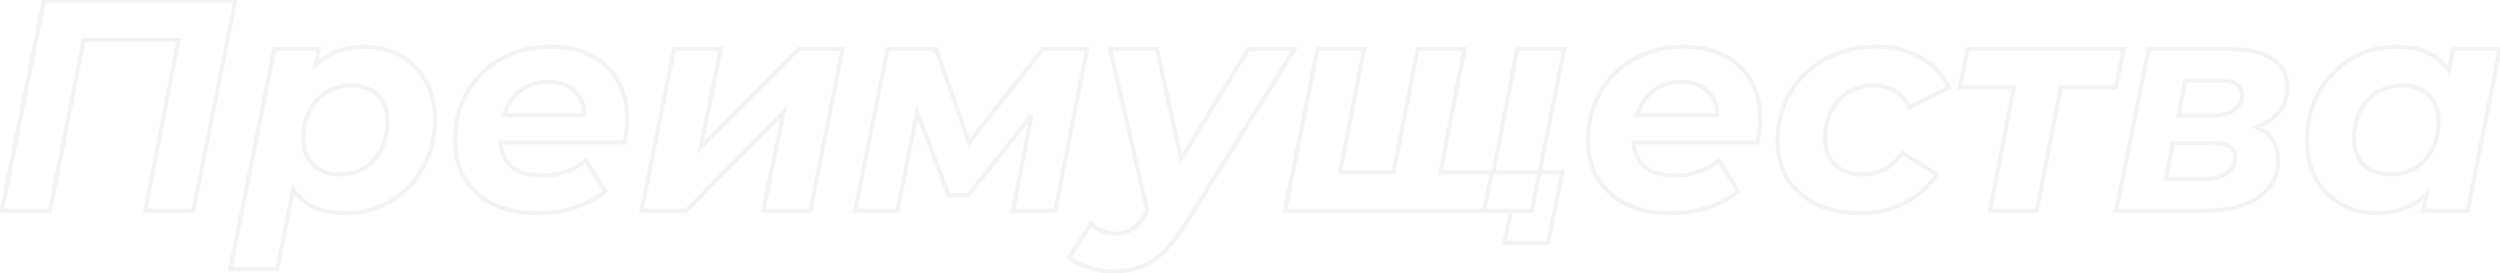 <?xml version="1.0" encoding="UTF-8"?> <svg xmlns="http://www.w3.org/2000/svg" width="1198" height="131" viewBox="0 0 1198 131" fill="none"> <path d="M112.784 0.2L113.765 0.396L114.004 -0.8H112.784V0.2ZM92.624 101V102H93.444L93.605 101.196L92.624 101ZM69.584 101L68.603 100.808L68.37 102H69.584V101ZM85.568 19.208L86.549 19.4L86.782 18.208H85.568V19.208ZM40.064 19.208V18.208H39.242L39.083 19.015L40.064 19.208ZM23.936 101V102H24.758L24.917 101.193L23.936 101ZM0.896 101L-0.085 100.804L-0.324 102H0.896V101ZM21.056 0.2V-0.8H20.236L20.075 0.004L21.056 0.2ZM111.803 0.004L91.643 100.804L93.605 101.196L113.765 0.396L111.803 0.004ZM92.624 100H69.584V102H92.624V100ZM70.565 101.192L86.549 19.4L84.587 19.016L68.603 100.808L70.565 101.192ZM85.568 18.208H40.064V20.208H85.568V18.208ZM39.083 19.015L22.955 100.807L24.917 101.193L41.045 19.401L39.083 19.015ZM23.936 100H0.896V102H23.936V100ZM1.877 101.196L22.037 0.396L20.075 0.004L-0.085 100.804L1.877 101.196ZM21.056 1.2H112.784V-0.8H21.056V1.2ZM191.627 26.552L191.147 27.429L191.154 27.433L191.627 26.552ZM203.867 38.648L202.996 39.139L203.002 39.148L203.007 39.158L203.867 38.648ZM202.715 80.264L201.841 79.778L201.839 79.783L202.715 80.264ZM187.307 96.392L187.814 97.254L187.824 97.248L187.307 96.392ZM140.507 90.632L141.351 90.094L140.013 87.996L139.527 90.437L140.507 90.632ZM132.875 128.936V129.936H133.696L133.856 129.131L132.875 128.936ZM110.411 128.936L109.431 128.74L109.192 129.936H110.411V128.936ZM131.435 23.528V22.528H130.615L130.455 23.332L131.435 23.528ZM152.747 23.528L153.727 23.731L153.976 22.528H152.747V23.528ZM151.163 31.16L150.184 30.957L149.558 33.974L151.837 31.899L151.163 31.16ZM174.779 80.408L175.301 81.261L175.309 81.256L175.318 81.251L174.779 80.408ZM182.843 71.336L181.949 70.889L181.949 70.889L182.843 71.336ZM180.971 45.56L180.264 46.267L180.27 46.273L180.275 46.278L180.971 45.56ZM156.347 44.264L156.869 45.117L156.877 45.112L156.886 45.107L156.347 44.264ZM150.011 78.968L150.718 78.261L150.718 78.261L150.011 78.968ZM174.923 23.376C180.811 23.376 186.213 24.729 191.147 27.429L192.107 25.675C186.866 22.807 181.132 21.376 174.923 21.376V23.376ZM191.154 27.433C196.166 30.125 200.11 34.019 202.996 39.139L204.739 38.157C201.672 32.717 197.457 28.547 192.101 25.671L191.154 27.433ZM203.007 39.158C205.972 44.162 207.475 50.123 207.475 57.08H209.475C209.475 49.829 207.906 43.502 204.728 38.138L203.007 39.158ZM207.475 57.08C207.475 65.468 205.592 73.027 201.841 79.778L203.59 80.75C207.519 73.677 209.475 65.78 209.475 57.08H207.475ZM201.839 79.783C198.178 86.447 193.165 91.693 186.791 95.536L187.824 97.248C194.506 93.219 199.765 87.713 203.592 80.745L201.839 79.783ZM186.8 95.53C180.434 99.275 173.363 101.152 165.563 101.152V103.152C173.7 103.152 181.125 101.189 187.814 97.254L186.8 95.53ZM165.563 101.152C153.983 101.152 146.009 97.402 141.351 90.094L139.664 91.17C144.798 99.222 153.528 103.152 165.563 103.152V101.152ZM139.527 90.437L131.895 128.741L133.856 129.131L141.488 90.827L139.527 90.437ZM132.875 127.936H110.411V129.936H132.875V127.936ZM111.392 129.132L132.416 23.724L130.455 23.332L109.431 128.74L111.392 129.132ZM131.435 24.528H152.747V22.528H131.435V24.528ZM151.768 23.325L150.184 30.957L152.143 31.363L153.727 23.731L151.768 23.325ZM151.837 31.899C158.069 26.225 165.742 23.376 174.923 23.376V21.376C165.288 21.376 157.122 24.383 150.49 30.421L151.837 31.899ZM162.971 84.576C167.554 84.576 171.674 83.478 175.301 81.261L174.258 79.555C170.973 81.562 167.221 82.576 162.971 82.576V84.576ZM175.318 81.251C178.933 78.941 181.741 75.777 183.738 71.783L181.949 70.889C180.106 74.575 177.537 77.459 174.241 79.565L175.318 81.251ZM183.738 71.783C185.738 67.783 186.723 63.21 186.723 58.088H184.723C184.723 62.95 183.789 67.209 181.949 70.889L183.738 71.783ZM186.723 58.088C186.723 52.595 185.067 48.139 181.668 44.842L180.275 46.278C183.211 49.125 184.723 53.021 184.723 58.088H186.723ZM181.678 44.853C178.37 41.544 173.766 39.952 168.011 39.952V41.952C173.392 41.952 177.429 43.431 180.264 46.267L181.678 44.853ZM168.011 39.952C163.511 39.952 159.435 41.105 155.809 43.421L156.886 45.107C160.172 43.007 163.871 41.952 168.011 41.952V39.952ZM155.826 43.411C152.2 45.626 149.388 48.748 147.389 52.745L149.178 53.639C151.019 49.956 153.582 47.126 156.869 45.117L155.826 43.411ZM147.389 52.745C145.389 56.745 144.403 61.318 144.403 66.44H146.403C146.403 61.578 147.338 57.319 149.178 53.639L147.389 52.745ZM144.403 66.44C144.403 71.924 146.006 76.376 149.304 79.675L150.718 78.261C147.873 75.415 146.403 71.516 146.403 66.44H144.403ZM149.304 79.675C152.613 82.984 157.216 84.576 162.971 84.576V82.576C157.59 82.576 153.554 81.097 150.718 78.261L149.304 79.675ZM299.234 68.312V69.312H300.053L300.214 68.508L299.234 68.312ZM239.906 68.312V67.312H238.83L238.908 68.385L239.906 68.312ZM271.154 82.28L270.83 81.334L270.822 81.337L271.154 82.28ZM280.658 76.952L281.503 76.418L280.886 75.439L280.007 76.193L280.658 76.952ZM290.018 91.784L290.642 92.565L291.34 92.006L290.863 91.25L290.018 91.784ZM275.186 99.56L274.889 98.605L274.889 98.605L275.186 99.56ZM236.594 97.976L236.158 98.876L236.167 98.88L236.175 98.884L236.594 97.976ZM222.77 85.736L221.912 86.251L221.919 86.262L222.77 85.736ZM223.778 44.408L222.909 43.913L222.906 43.917L223.778 44.408ZM240.05 28.28L240.535 29.154L240.544 29.149L240.05 28.28ZM283.106 26.552L282.652 27.443L282.658 27.446L283.106 26.552ZM295.922 38.504L295.054 39.002L295.061 39.014L295.922 38.504ZM249.266 43.544L249.872 44.339L249.879 44.334L249.885 44.329L249.266 43.544ZM241.49 55.208L240.534 54.914L240.136 56.208H241.49V55.208ZM279.938 55.208V56.208H280.938V55.208H279.938ZM275.186 43.544L274.502 44.273L274.513 44.285L274.526 44.295L275.186 43.544ZM299.53 56.504C299.53 59.977 299.107 63.846 298.253 68.116L300.214 68.508C301.088 64.138 301.53 60.135 301.53 56.504H299.53ZM299.234 67.312H239.906V69.312H299.234V67.312ZM238.908 68.385C239.307 73.871 241.258 78.121 244.865 80.976C248.445 83.809 253.512 85.152 259.922 85.152V83.152C253.755 83.152 249.199 81.855 246.106 79.408C243.042 76.983 241.272 73.313 240.903 68.24L238.908 68.385ZM259.922 85.152C263.965 85.152 267.822 84.511 271.485 83.224L270.822 81.337C267.381 82.545 263.75 83.152 259.922 83.152V85.152ZM271.477 83.226C275.234 81.941 278.516 80.105 281.308 77.711L280.007 76.193C277.423 78.407 274.369 80.123 270.83 81.334L271.477 83.226ZM279.812 77.486L289.172 92.318L290.863 91.25L281.503 76.418L279.812 77.486ZM289.393 91.003C285.176 94.377 280.344 96.912 274.889 98.605L275.482 100.515C281.163 98.752 286.22 96.103 290.642 92.565L289.393 91.003ZM274.889 98.605C269.422 100.302 263.667 101.152 257.618 101.152V103.152C263.857 103.152 269.813 102.274 275.482 100.515L274.889 98.605ZM257.618 101.152C249.766 101.152 242.905 99.781 237.012 97.068L236.175 98.884C242.378 101.739 249.533 103.152 257.618 103.152V101.152ZM237.029 97.076C231.237 94.273 226.778 90.318 223.62 85.21L221.919 86.262C225.29 91.714 230.047 95.919 236.158 98.876L237.029 97.076ZM223.627 85.222C220.563 80.115 219.018 74.201 219.018 67.448H217.018C217.018 74.519 218.64 80.797 221.912 86.251L223.627 85.222ZM219.018 67.448C219.018 59.06 220.901 51.551 224.649 44.899L222.906 43.917C218.974 50.897 217.018 58.748 217.018 67.448H219.018ZM224.647 44.903C228.493 38.149 233.784 32.905 240.535 29.154L239.564 27.406C232.491 31.335 226.935 36.843 222.909 43.913L224.647 44.903ZM240.544 29.149C247.29 25.308 254.988 23.376 263.666 23.376V21.376C254.68 21.376 246.634 23.38 239.555 27.411L240.544 29.149ZM263.666 23.376C271.03 23.376 277.348 24.745 282.652 27.443L283.559 25.661C277.919 22.791 271.277 21.376 263.666 21.376V23.376ZM282.658 27.446C288.058 30.146 292.181 33.996 295.054 39.002L296.789 38.006C293.711 32.644 289.289 28.526 283.553 25.658L282.658 27.446ZM295.061 39.014C298.03 44.024 299.53 49.843 299.53 56.504H301.53C301.53 49.533 299.957 43.352 296.782 37.994L295.061 39.014ZM262.658 38.224C257.185 38.224 252.494 39.721 248.646 42.759L249.885 44.329C253.333 41.607 257.57 40.224 262.658 40.224V38.224ZM248.659 42.749C244.823 45.677 242.122 49.751 240.534 54.914L242.445 55.502C243.929 50.681 246.412 46.979 249.872 44.339L248.659 42.749ZM241.49 56.208H279.938V54.208H241.49V56.208ZM280.938 55.208C280.938 49.986 279.27 45.802 275.846 42.793L274.526 44.295C277.437 46.854 278.938 50.446 278.938 55.208H280.938ZM275.87 42.815C272.568 39.719 268.124 38.224 262.658 38.224V40.224C267.751 40.224 271.659 41.608 274.502 44.273L275.87 42.815ZM322.967 23.528V22.528H322.147L321.986 23.331L322.967 23.528ZM345.431 23.528L346.41 23.729L346.656 22.528H345.431V23.528ZM335.783 70.616L334.803 70.415L334.131 73.697L336.492 71.321L335.783 70.616ZM382.583 23.528V22.528H382.167L381.873 22.823L382.583 23.528ZM403.751 23.528L404.731 23.723L404.969 22.528H403.751V23.528ZM388.343 101V102H389.163L389.323 101.195L388.343 101ZM365.735 101L364.755 100.797L364.506 102H365.735V101ZM375.527 53.768L376.506 53.971L377.191 50.668L374.816 53.064L375.527 53.768ZM328.727 101V102H329.144L329.437 101.704L328.727 101ZM307.415 101L306.434 100.803L306.194 102H307.415V101ZM322.967 24.528H345.431V22.528H322.967V24.528ZM344.451 23.327L334.803 70.415L336.762 70.817L346.41 23.729L344.451 23.327ZM336.492 71.321L383.292 24.233L381.873 22.823L335.073 69.911L336.492 71.321ZM382.583 24.528H403.751V22.528H382.583V24.528ZM402.77 23.333L387.362 100.805L389.323 101.195L404.731 23.723L402.77 23.333ZM388.343 100H365.735V102H388.343V100ZM366.714 101.203L376.506 53.971L374.547 53.565L364.755 100.797L366.714 101.203ZM374.816 53.064L328.016 100.296L329.437 101.704L376.237 54.472L374.816 53.064ZM328.727 100H307.415V102H328.727V100ZM308.395 101.197L323.947 23.725L321.986 23.331L306.434 100.803L308.395 101.197ZM520.958 23.528L521.939 23.721L522.174 22.528H520.958V23.528ZM505.694 101V102H506.516L506.675 101.193L505.694 101ZM485.39 101L484.408 100.809L484.176 102H485.39V101ZM494.318 55.208L495.299 55.399L493.533 54.588L494.318 55.208ZM464.078 93.512V94.512H464.562L464.863 94.132L464.078 93.512ZM454.574 93.512L453.639 93.867L453.883 94.512H454.574V93.512ZM439.454 53.624L440.389 53.27L439.15 50.002L438.473 53.43L439.454 53.624ZM430.094 101V102H430.915L431.075 101.194L430.094 101ZM409.79 101L408.809 100.803L408.569 102H409.79V101ZM425.342 23.528V22.528H424.522L424.361 23.331L425.342 23.528ZM448.526 23.528L449.468 23.195L449.233 22.528H448.526V23.528ZM464.366 68.312L463.423 68.645L464.028 70.356L465.151 68.931L464.366 68.312ZM499.646 23.528V22.528H499.16L498.86 22.909L499.646 23.528ZM519.976 23.335L504.712 100.807L506.675 101.193L521.939 23.721L519.976 23.335ZM505.694 100H485.39V102H505.694V100ZM486.371 101.191L495.299 55.399L493.336 55.017L484.408 100.809L486.371 101.191ZM493.533 54.588L463.293 92.892L464.863 94.132L495.103 55.828L493.533 54.588ZM464.078 92.512H454.574V94.512H464.078V92.512ZM455.509 93.157L440.389 53.27L438.519 53.978L453.639 93.867L455.509 93.157ZM438.473 53.43L429.113 100.806L431.075 101.194L440.435 53.818L438.473 53.43ZM430.094 100H409.79V102H430.094V100ZM410.77 101.197L426.322 23.725L424.361 23.331L408.809 100.803L410.77 101.197ZM425.342 24.528H448.526V22.528H425.342V24.528ZM447.583 23.861L463.423 68.645L465.308 67.978L449.468 23.195L447.583 23.861ZM465.151 68.931L500.431 24.147L498.86 22.909L463.58 67.693L465.151 68.931ZM499.646 24.528H520.958V22.528H499.646V24.528ZM620.38 23.528L621.228 24.057L622.182 22.528H620.38V23.528ZM568.828 106.184L567.979 105.655L567.976 105.659L568.828 106.184ZM552.556 124.904L552.008 124.067L552.001 124.072L552.556 124.904ZM521.595 128.216L521.905 127.265L521.898 127.263L521.595 128.216ZM512.379 123.32L511.538 122.779L511.082 123.489L511.705 124.058L512.379 123.32ZM522.747 107.192L523.423 106.455L522.548 105.653L521.906 106.651L522.747 107.192ZM549.1 102.44L549.942 102.978L549.959 102.952L549.974 102.926L549.1 102.44ZM549.82 101.144L550.694 101.63L550.88 101.294L550.794 100.92L549.82 101.144ZM531.964 23.528V22.528H530.707L530.989 23.752L531.964 23.528ZM554.428 23.528L555.404 23.314L555.233 22.528H554.428V23.528ZM565.948 76.232L564.971 76.445L565.502 78.876L566.8 76.754L565.948 76.232ZM598.203 23.528V22.528H597.643L597.351 23.006L598.203 23.528ZM619.531 22.999L567.979 105.655L569.676 106.713L621.228 24.057L619.531 22.999ZM567.976 105.659C562.44 114.632 557.109 120.729 552.008 124.067L553.103 125.741C558.562 122.167 564.079 115.784 569.679 106.709L567.976 105.659ZM552.001 124.072C547.014 127.397 540.833 129.088 533.404 129.088V131.088C541.142 131.088 547.729 129.323 553.11 125.736L552.001 124.072ZM533.404 129.088C529.477 129.088 525.645 128.481 521.905 127.265L521.286 129.167C525.226 130.447 529.266 131.088 533.404 131.088V129.088ZM521.898 127.263C518.05 126.043 515.122 124.47 513.054 122.582L511.705 124.058C514.053 126.202 517.269 127.893 521.293 129.169L521.898 127.263ZM513.221 123.861L523.589 107.733L521.906 106.651L511.538 122.779L513.221 123.861ZM522.072 107.929C525.717 111.271 530.088 112.944 535.132 112.944V110.944C530.575 110.944 526.69 109.449 523.423 106.455L522.072 107.929ZM535.132 112.944C538.186 112.944 540.884 112.177 543.183 110.61L542.056 108.958C540.131 110.271 537.837 110.944 535.132 110.944V112.944ZM543.183 110.61C545.454 109.062 547.7 106.487 549.942 102.978L548.257 101.902C546.083 105.305 544.009 107.626 542.056 108.958L543.183 110.61ZM549.974 102.926L550.694 101.63L548.945 100.658L548.225 101.954L549.974 102.926ZM550.794 100.92L532.938 23.304L530.989 23.752L548.845 101.368L550.794 100.92ZM531.964 24.528H554.428V22.528H531.964V24.528ZM553.451 23.741L564.971 76.445L566.924 76.019L555.404 23.314L553.451 23.741ZM566.8 76.754L599.056 24.05L597.351 23.006L565.095 75.71L566.8 76.754ZM598.203 24.528H620.38V22.528H598.203V24.528ZM749.581 23.528L750.562 23.725L750.802 22.528H749.581V23.528ZM734.029 101V102H734.848L735.01 101.197L734.029 101ZM615.805 101L614.825 100.803L614.585 102H615.805V101ZM631.357 23.528V22.528H630.538L630.377 23.331L631.357 23.528ZM653.677 23.528L654.659 23.72L654.891 22.528H653.677V23.528ZM642.157 82.568L641.176 82.376L640.943 83.568H642.157V82.568ZM667.789 82.568V83.568H668.613L668.771 82.76L667.789 82.568ZM679.309 23.528V22.528H678.486L678.328 23.337L679.309 23.528ZM701.773 23.528L702.755 23.72L702.987 22.528H701.773V23.528ZM690.253 82.568L689.272 82.376L689.039 83.568H690.253V82.568ZM715.597 82.568V83.568H716.421L716.579 82.76L715.597 82.568ZM727.117 23.528V22.528H726.294L726.136 23.337L727.117 23.528ZM748.717 82.568L749.697 82.768L749.942 81.568H748.717V82.568ZM741.805 116.408V117.408H742.622L742.785 116.608L741.805 116.408ZM720.925 116.408L719.946 116.207L719.699 117.408H720.925V116.408ZM724.093 101L725.073 101.201L725.32 100H724.093V101ZM711.133 101L710.153 100.801L709.91 102H711.133V101ZM714.877 82.568V81.568H714.06L713.897 82.369L714.877 82.568ZM748.601 23.331L733.049 100.803L735.01 101.197L750.562 23.725L748.601 23.331ZM734.029 100H615.805V102H734.029V100ZM616.786 101.197L632.338 23.725L630.377 23.331L614.825 100.803L616.786 101.197ZM631.357 24.528H653.677V22.528H631.357V24.528ZM652.696 23.337L641.176 82.376L643.139 82.76L654.659 23.72L652.696 23.337ZM642.157 83.568H667.789V81.568H642.157V83.568ZM668.771 82.76L680.291 23.72L678.328 23.337L666.808 82.376L668.771 82.76ZM679.309 24.528H701.773V22.528H679.309V24.528ZM700.792 23.337L689.272 82.376L691.235 82.76L702.755 23.72L700.792 23.337ZM690.253 83.568H715.597V81.568H690.253V83.568ZM716.579 82.76L728.099 23.72L726.136 23.337L714.616 82.376L716.579 82.76ZM727.117 24.528H749.581V22.528H727.117V24.528ZM747.737 82.368L740.825 116.208L742.785 116.608L749.697 82.768L747.737 82.368ZM741.805 115.408H720.925V117.408H741.805V115.408ZM721.905 116.609L725.073 101.201L723.114 100.799L719.946 116.207L721.905 116.609ZM724.093 100H711.133V102H724.093V100ZM712.113 101.199L715.857 82.767L713.897 82.369L710.153 100.801L712.113 101.199ZM714.877 83.568H748.717V81.568H714.877V83.568ZM842.187 68.312V69.312H843.007L843.167 68.508L842.187 68.312ZM782.859 68.312V67.312H781.783L781.861 68.385L782.859 68.312ZM814.107 82.28L813.783 81.334L813.775 81.337L814.107 82.28ZM823.611 76.952L824.456 76.418L823.839 75.439L822.96 76.193L823.611 76.952ZM832.971 91.784L833.595 92.565L834.294 92.006L833.816 91.25L832.971 91.784ZM818.139 99.56L817.842 98.605L817.842 98.605L818.139 99.56ZM779.547 97.976L779.111 98.876L779.12 98.88L779.129 98.884L779.547 97.976ZM765.723 85.736L764.865 86.251L764.872 86.262L765.723 85.736ZM766.731 44.408L765.862 43.913L765.86 43.917L766.731 44.408ZM783.003 28.28L783.488 29.154L783.498 29.149L783.003 28.28ZM826.059 26.552L825.605 27.443L825.612 27.446L826.059 26.552ZM838.875 38.504L838.007 39.002L838.014 39.014L838.875 38.504ZM792.219 43.544L792.825 44.339L792.832 44.334L792.838 44.329L792.219 43.544ZM784.443 55.208L783.487 54.914L783.089 56.208H784.443V55.208ZM822.891 55.208V56.208H823.891V55.208H822.891ZM818.139 43.544L817.455 44.273L817.467 44.285L817.479 44.295L818.139 43.544ZM842.483 56.504C842.483 59.977 842.06 63.846 841.206 68.116L843.167 68.508C844.041 64.138 844.483 60.135 844.483 56.504H842.483ZM842.187 67.312H782.859V69.312H842.187V67.312ZM781.861 68.385C782.26 73.871 784.211 78.121 787.818 80.976C791.398 83.809 796.465 85.152 802.875 85.152V83.152C796.708 83.152 792.152 81.855 789.059 79.408C785.995 76.983 784.225 73.313 783.856 68.24L781.861 68.385ZM802.875 85.152C806.918 85.152 810.775 84.511 814.438 83.224L813.775 81.337C810.335 82.545 806.703 83.152 802.875 83.152V85.152ZM814.43 83.226C818.188 81.941 821.469 80.105 824.262 77.711L822.96 76.193C820.376 78.407 817.322 80.123 813.783 81.334L814.43 83.226ZM822.765 77.486L832.125 92.318L833.816 91.25L824.456 76.418L822.765 77.486ZM832.346 91.003C828.129 94.377 823.298 96.912 817.842 98.605L818.435 100.515C824.116 98.752 829.173 96.103 833.595 92.565L832.346 91.003ZM817.842 98.605C812.375 100.302 806.62 101.152 800.571 101.152V103.152C806.81 103.152 812.766 102.274 818.435 100.515L817.842 98.605ZM800.571 101.152C792.719 101.152 785.859 99.781 779.965 97.068L779.129 98.884C785.331 101.739 792.486 103.152 800.571 103.152V101.152ZM779.982 97.076C774.19 94.273 769.731 90.318 766.573 85.21L764.872 86.262C768.243 91.714 773 95.919 779.111 98.876L779.982 97.076ZM766.58 85.222C763.517 80.115 761.971 74.201 761.971 67.448H759.971C759.971 74.519 761.593 80.797 764.865 86.251L766.58 85.222ZM761.971 67.448C761.971 59.06 763.854 51.551 767.602 44.899L765.86 43.917C761.927 50.897 759.971 58.748 759.971 67.448H761.971ZM767.6 44.903C771.446 38.149 776.738 32.905 783.488 29.154L782.517 27.406C775.444 31.335 769.888 36.843 765.862 43.913L767.6 44.903ZM783.498 29.149C790.243 25.308 797.941 23.376 806.619 23.376V21.376C797.633 21.376 789.587 23.38 782.508 27.411L783.498 29.149ZM806.619 23.376C813.983 23.376 820.301 24.745 825.605 27.443L826.512 25.661C820.872 22.791 814.23 21.376 806.619 21.376V23.376ZM825.612 27.446C831.011 30.146 835.134 33.996 838.007 39.002L839.742 38.006C836.664 32.644 832.242 28.526 826.506 25.658L825.612 27.446ZM838.014 39.014C840.983 44.024 842.483 49.843 842.483 56.504H844.483C844.483 49.533 842.91 43.352 839.735 37.994L838.014 39.014ZM805.611 38.224C800.138 38.224 795.447 39.721 791.599 42.759L792.838 44.329C796.286 41.607 800.523 40.224 805.611 40.224V38.224ZM791.612 42.749C787.776 45.677 785.075 49.751 783.487 54.914L785.399 55.502C786.882 50.681 789.365 46.979 792.825 44.339L791.612 42.749ZM784.443 56.208H822.891V54.208H784.443V56.208ZM823.891 55.208C823.891 49.986 822.223 45.802 818.799 42.793L817.479 44.295C820.391 46.854 821.891 50.446 821.891 55.208H823.891ZM818.823 42.815C815.521 39.719 811.077 38.224 805.611 38.224V40.224C810.704 40.224 814.612 41.608 817.455 44.273L818.823 42.815ZM870.384 97.832L870.819 96.932L870.819 96.932L870.384 97.832ZM856.56 85.736L855.702 86.251L855.708 86.26L855.714 86.269L856.56 85.736ZM857.856 44.408L858.716 44.917L858.716 44.917L857.856 44.408ZM874.704 28.28L875.183 29.157L875.183 29.157L874.704 28.28ZM920.352 27.56L919.85 28.425L919.858 28.43L919.866 28.434L920.352 27.56ZM933.888 41.96L934.335 42.854L935.213 42.416L934.79 41.529L933.888 41.96ZM914.88 51.464L913.978 51.896L914.418 52.813L915.327 52.358L914.88 51.464ZM885.648 44.264L886.169 45.117L886.176 45.113L885.648 44.264ZM877.44 53.192L876.554 52.727L876.55 52.736L876.545 52.745L877.44 53.192ZM879.312 78.968L878.605 79.675L878.61 79.68L878.616 79.686L879.312 78.968ZM911.568 73.208L912.098 72.36L911.259 71.835L910.725 72.67L911.568 73.208ZM928.128 83.576L928.97 84.115L929.514 83.264L928.658 82.728L928.128 83.576ZM912.72 97.256L912.273 96.362L912.267 96.364L912.72 97.256ZM891.264 101.152C883.416 101.152 876.61 99.734 870.819 96.932L869.948 98.732C876.061 101.69 883.175 103.152 891.264 103.152V101.152ZM870.819 96.932C865.022 94.127 860.562 90.216 857.406 85.203L855.714 86.269C859.085 91.624 863.842 95.777 869.948 98.732L870.819 96.932ZM857.417 85.222C854.354 80.115 852.808 74.201 852.808 67.448H850.808C850.808 74.519 852.43 80.797 855.702 86.251L857.417 85.222ZM852.808 67.448C852.808 59.069 854.783 51.567 858.716 44.917L856.995 43.899C852.865 50.881 850.808 58.739 850.808 67.448H852.808ZM858.716 44.917C862.653 38.262 868.135 33.01 875.183 29.157L874.224 27.403C866.872 31.422 861.122 36.922 856.995 43.899L858.716 44.917ZM875.183 29.157C882.222 25.31 890.166 23.376 899.04 23.376V21.376C889.865 21.376 881.585 23.378 874.224 27.403L875.183 29.157ZM899.04 23.376C907.155 23.376 914.078 25.073 919.85 28.425L920.854 26.695C914.722 23.134 907.437 21.376 899.04 21.376V23.376ZM919.866 28.434C925.733 31.693 930.099 36.338 932.985 42.391L934.79 41.529C931.725 35.102 927.067 30.147 920.837 26.686L919.866 28.434ZM933.441 41.066L914.433 50.57L915.327 52.358L934.335 42.854L933.441 41.066ZM915.781 51.032C914.031 47.38 911.629 44.593 908.559 42.726C905.493 40.86 901.824 39.952 897.6 39.952V41.952C901.535 41.952 904.827 42.796 907.52 44.434C910.21 46.071 912.369 48.54 913.978 51.896L915.781 51.032ZM897.6 39.952C893.008 39.952 888.839 41.103 885.12 43.415L886.176 45.113C889.56 43.009 893.359 41.952 897.6 41.952V39.952ZM885.126 43.411C881.505 45.624 878.648 48.739 876.554 52.727L878.325 53.657C880.263 49.965 882.878 47.128 886.169 45.117L885.126 43.411ZM876.545 52.745C874.547 56.742 873.56 61.267 873.56 66.296H875.56C875.56 61.533 876.493 57.322 878.334 53.639L876.545 52.745ZM873.56 66.296C873.56 71.79 875.216 76.286 878.605 79.675L880.019 78.261C877.072 75.314 875.56 71.362 875.56 66.296H873.56ZM878.616 79.686C882.019 82.986 886.713 84.576 892.56 84.576V82.576C887.079 82.576 882.941 81.094 880.008 78.25L878.616 79.686ZM892.56 84.576C901.154 84.576 907.809 80.948 912.41 73.746L910.725 72.67C906.494 79.292 900.477 82.576 892.56 82.576V84.576ZM911.037 74.056L927.597 84.424L928.658 82.728L912.098 72.36L911.037 74.056ZM927.285 83.037C923.643 88.734 918.648 93.174 912.273 96.362L913.167 98.15C919.848 94.81 925.124 90.13 928.97 84.115L927.285 83.037ZM912.267 96.364C905.988 99.551 898.993 101.152 891.264 101.152V103.152C899.278 103.152 906.588 101.489 913.172 98.148L912.267 96.364ZM1013.89 41.96V42.96H1014.71L1014.87 42.159L1013.89 41.96ZM987.537 41.96V40.96H986.713L986.555 41.769L987.537 41.96ZM976.017 101V102H976.84L976.998 101.192L976.017 101ZM953.553 101L952.571 100.808L952.339 102H953.553V101ZM965.073 41.96L966.054 42.151L966.287 40.96H965.073V41.96ZM939.153 41.96L938.173 41.761L937.929 42.96H939.153V41.96ZM942.897 23.528V22.528H942.079L941.917 23.329L942.897 23.528ZM1017.63 23.528L1018.61 23.727L1018.86 22.528H1017.63V23.528ZM1013.89 40.96H987.537V42.96H1013.89V40.96ZM986.555 41.769L975.035 100.808L976.998 101.192L988.518 42.151L986.555 41.769ZM976.017 100H953.553V102H976.017V100ZM954.534 101.192L966.054 42.151L964.091 41.769L952.571 100.808L954.534 101.192ZM965.073 40.96H939.153V42.96H965.073V40.96ZM940.133 42.159L943.877 23.727L941.917 23.329L938.173 41.761L940.133 42.159ZM942.897 24.528H1017.63V22.528H942.897V24.528ZM1016.65 23.329L1012.91 41.761L1014.87 42.159L1018.61 23.727L1016.65 23.329ZM1081.3 60.968L1080.96 60.029L1078.52 60.925L1080.93 61.896L1081.3 60.968ZM1082.31 94.52L1081.74 93.698L1081.74 93.702L1082.31 94.52ZM1014.06 101L1013.07 100.803L1012.83 102H1014.06V101ZM1029.61 23.528V22.528H1028.79L1028.63 23.331L1029.61 23.528ZM1088.94 28.28L1088.38 29.11L1088.38 29.115L1088.94 28.28ZM1092.25 53.48L1093.03 54.102L1093.04 54.091L1092.25 53.48ZM1043.86 55.352L1042.88 55.157L1042.65 56.352H1043.86V55.352ZM1070.65 52.76L1071.22 53.582L1071.23 53.575L1071.24 53.567L1070.65 52.76ZM1047.18 38.648V37.648H1046.35L1046.19 38.453L1047.18 38.648ZM1067.19 83L1066.62 82.182L1066.61 82.187L1066.6 82.193L1067.19 83ZM1068.49 70.328L1067.91 71.145L1067.92 71.153L1067.93 71.16L1068.49 70.328ZM1041.27 68.6V67.6H1040.45L1040.29 68.402L1041.27 68.6ZM1037.82 85.736L1036.83 85.538L1036.59 86.736H1037.82V85.736ZM1080.93 61.896C1084.23 63.225 1086.65 65.124 1088.24 67.564C1089.84 70.007 1090.67 73.069 1090.67 76.808H1092.67C1092.67 72.771 1091.77 69.305 1089.92 66.468C1088.06 63.628 1085.29 61.495 1081.68 60.04L1080.93 61.896ZM1090.67 76.808C1090.67 83.963 1087.72 89.562 1081.74 93.698L1082.88 95.342C1089.39 90.838 1092.67 84.629 1092.67 76.808H1090.67ZM1081.74 93.702C1075.82 97.859 1067.42 100 1056.39 100V102C1067.64 102 1076.51 99.821 1082.89 95.338L1081.74 93.702ZM1056.39 100H1014.06V102H1056.39V100ZM1015.04 101.197L1030.59 23.725L1028.63 23.331L1013.07 100.803L1015.04 101.197ZM1029.61 24.528H1068.49V22.528H1029.61V24.528ZM1068.49 24.528C1077.32 24.528 1083.91 26.1 1088.38 29.109L1089.49 27.451C1084.55 24.124 1077.51 22.528 1068.49 22.528V24.528ZM1088.38 29.115C1092.89 32.09 1095.14 36.33 1095.14 41.96H1097.14C1097.14 35.686 1094.58 30.806 1089.49 27.445L1088.38 29.115ZM1095.14 41.96C1095.14 46.063 1093.91 49.688 1091.46 52.869L1093.04 54.091C1095.77 50.552 1097.14 46.497 1097.14 41.96H1095.14ZM1091.46 52.858C1089.01 55.952 1085.53 58.352 1080.96 60.029L1081.65 61.907C1086.49 60.128 1090.3 57.536 1093.03 54.102L1091.46 52.858ZM1043.86 56.352H1060.86V54.352H1043.86V56.352ZM1060.86 56.352C1065.02 56.352 1068.51 55.459 1071.22 53.582L1070.08 51.938C1067.8 53.517 1064.75 54.352 1060.86 54.352V56.352ZM1071.24 53.567C1073.97 51.571 1075.39 48.929 1075.39 45.704H1073.39C1073.39 48.239 1072.32 50.301 1070.06 51.953L1071.24 53.567ZM1075.39 45.704C1075.39 43.075 1074.42 40.979 1072.4 39.589C1070.46 38.245 1067.66 37.648 1064.17 37.648V39.648C1067.49 39.648 1069.81 40.227 1071.27 41.235C1072.66 42.197 1073.39 43.629 1073.39 45.704H1075.39ZM1064.17 37.648H1047.18V39.648H1064.17V37.648ZM1046.19 38.453L1042.88 55.157L1044.84 55.547L1048.16 38.843L1046.19 38.453ZM1056.82 86.736C1061.36 86.736 1065.05 85.8 1067.78 83.807L1066.6 82.193C1064.34 83.848 1061.11 84.736 1056.82 84.736V86.736ZM1067.77 83.818C1070.61 81.814 1072.08 79.066 1072.08 75.656H1070.08C1070.08 78.391 1068.95 80.538 1066.62 82.182L1067.77 83.818ZM1072.08 75.656C1072.08 72.982 1071.09 70.865 1069.04 69.496L1067.93 71.16C1069.34 72.095 1070.08 73.53 1070.08 75.656H1072.08ZM1069.06 69.511C1067.18 68.181 1064.38 67.6 1060.86 67.6V69.6C1064.24 69.6 1066.53 70.171 1067.91 71.145L1069.06 69.511ZM1060.86 67.6H1041.27V69.6H1060.86V67.6ZM1040.29 68.402L1036.83 85.538L1038.8 85.934L1042.25 68.798L1040.29 68.402ZM1037.82 86.736H1056.82V84.736H1037.82V86.736ZM1197.95 23.528L1198.93 23.723L1199.17 22.528H1197.95V23.528ZM1182.55 101V102H1183.37L1183.53 101.195L1182.55 101ZM1161.23 101L1160.25 100.815L1160.03 102H1161.23V101ZM1162.67 93.368L1163.66 93.553L1164.21 90.616L1162 92.629L1162.67 93.368ZM1122.21 97.976L1122.69 97.099L1122.69 97.099L1122.21 97.976ZM1109.97 86.024L1109.1 86.515L1109.1 86.525L1109.11 86.534L1109.97 86.024ZM1111.12 44.408L1110.25 43.922L1110.24 43.927L1111.12 44.408ZM1126.67 28.28L1127.18 29.142L1127.19 29.136L1126.67 28.28ZM1173.47 34.04L1172.63 34.573L1173.98 36.718L1174.46 34.228L1173.47 34.04ZM1175.49 23.528V22.528H1174.66L1174.51 23.34L1175.49 23.528ZM1157.63 80.408L1158.15 81.261L1158.16 81.256L1158.17 81.251L1157.63 80.408ZM1165.7 71.336L1164.8 70.889L1164.8 70.889L1165.7 71.336ZM1163.83 45.56L1163.12 46.267L1163.12 46.273L1163.13 46.278L1163.83 45.56ZM1139.06 44.264L1139.58 45.117L1139.59 45.112L1139.6 45.107L1139.06 44.264ZM1132.72 78.968L1132.01 79.675L1132.02 79.68L1132.03 79.686L1132.72 78.968ZM1196.97 23.333L1181.56 100.805L1183.53 101.195L1198.93 23.723L1196.97 23.333ZM1182.55 100H1161.23V102H1182.55V100ZM1162.22 101.185L1163.66 93.553L1161.69 93.183L1160.25 100.815L1162.22 101.185ZM1162 92.629C1155.77 98.303 1148.09 101.152 1138.91 101.152V103.152C1148.55 103.152 1156.71 100.145 1163.35 94.107L1162 92.629ZM1138.91 101.152C1133.03 101.152 1127.62 99.799 1122.69 97.099L1121.73 98.853C1126.97 101.721 1132.71 103.152 1138.91 103.152V101.152ZM1122.69 97.099C1117.77 94.404 1113.81 90.55 1110.83 85.514L1109.11 86.534C1112.27 91.866 1116.48 95.98 1121.73 98.853L1122.69 97.099ZM1110.84 85.533C1107.96 80.427 1106.51 74.41 1106.51 67.448H1104.51C1104.51 74.694 1106.02 81.061 1109.1 86.515L1110.84 85.533ZM1106.51 67.448C1106.51 59.055 1108.34 51.544 1112 44.889L1110.24 43.927C1106.41 50.904 1104.51 58.753 1104.51 67.448H1106.51ZM1112 44.894C1115.75 38.13 1120.81 32.887 1127.18 29.142L1126.17 27.418C1119.48 31.353 1114.17 36.862 1110.25 43.922L1112 44.894ZM1127.19 29.136C1133.56 25.297 1140.58 23.376 1148.27 23.376V21.376C1140.23 21.376 1132.85 23.39 1126.16 27.424L1127.19 29.136ZM1148.27 23.376C1159.95 23.376 1167.97 27.173 1172.63 34.573L1174.32 33.507C1169.19 25.355 1160.41 21.376 1148.27 21.376V23.376ZM1174.46 34.228L1176.47 23.716L1174.51 23.34L1172.49 33.852L1174.46 34.228ZM1175.49 24.528H1197.95V22.528H1175.49V24.528ZM1145.83 84.576C1150.41 84.576 1154.53 83.478 1158.15 81.261L1157.11 79.555C1153.83 81.562 1150.07 82.576 1145.83 82.576V84.576ZM1158.17 81.251C1161.79 78.941 1164.59 75.777 1166.59 71.783L1164.8 70.889C1162.96 74.575 1160.39 77.459 1157.09 79.565L1158.17 81.251ZM1166.59 71.783C1168.59 67.783 1169.58 63.21 1169.58 58.088H1167.58C1167.58 62.95 1166.64 67.209 1164.8 70.889L1166.59 71.783ZM1169.58 58.088C1169.58 52.595 1167.92 48.139 1164.52 44.842L1163.13 46.278C1166.07 49.125 1167.58 53.021 1167.58 58.088H1169.58ZM1164.53 44.853C1161.22 41.544 1156.62 39.952 1150.87 39.952V41.952C1156.25 41.952 1160.28 43.431 1163.12 46.267L1164.53 44.853ZM1150.87 39.952C1146.27 39.952 1142.15 41.103 1138.52 43.421L1139.6 45.107C1142.88 43.009 1146.62 41.952 1150.87 41.952V39.952ZM1138.54 43.411C1134.91 45.626 1132.1 48.748 1130.1 52.745L1131.89 53.639C1133.73 49.956 1136.29 47.126 1139.58 45.117L1138.54 43.411ZM1130.1 52.745C1128.1 56.745 1127.11 61.318 1127.11 66.44H1129.11C1129.11 61.578 1130.05 57.319 1131.89 53.639L1130.1 52.745ZM1127.11 66.44C1127.11 71.924 1128.72 76.376 1132.01 79.675L1133.43 78.261C1130.58 75.415 1129.11 71.516 1129.11 66.44H1127.11ZM1132.03 79.686C1135.43 82.983 1140.07 84.576 1145.83 84.576V82.576C1140.45 82.576 1136.35 81.097 1133.42 78.25L1132.03 79.686Z" fill="black" fill-opacity="0.05"></path> </svg> 